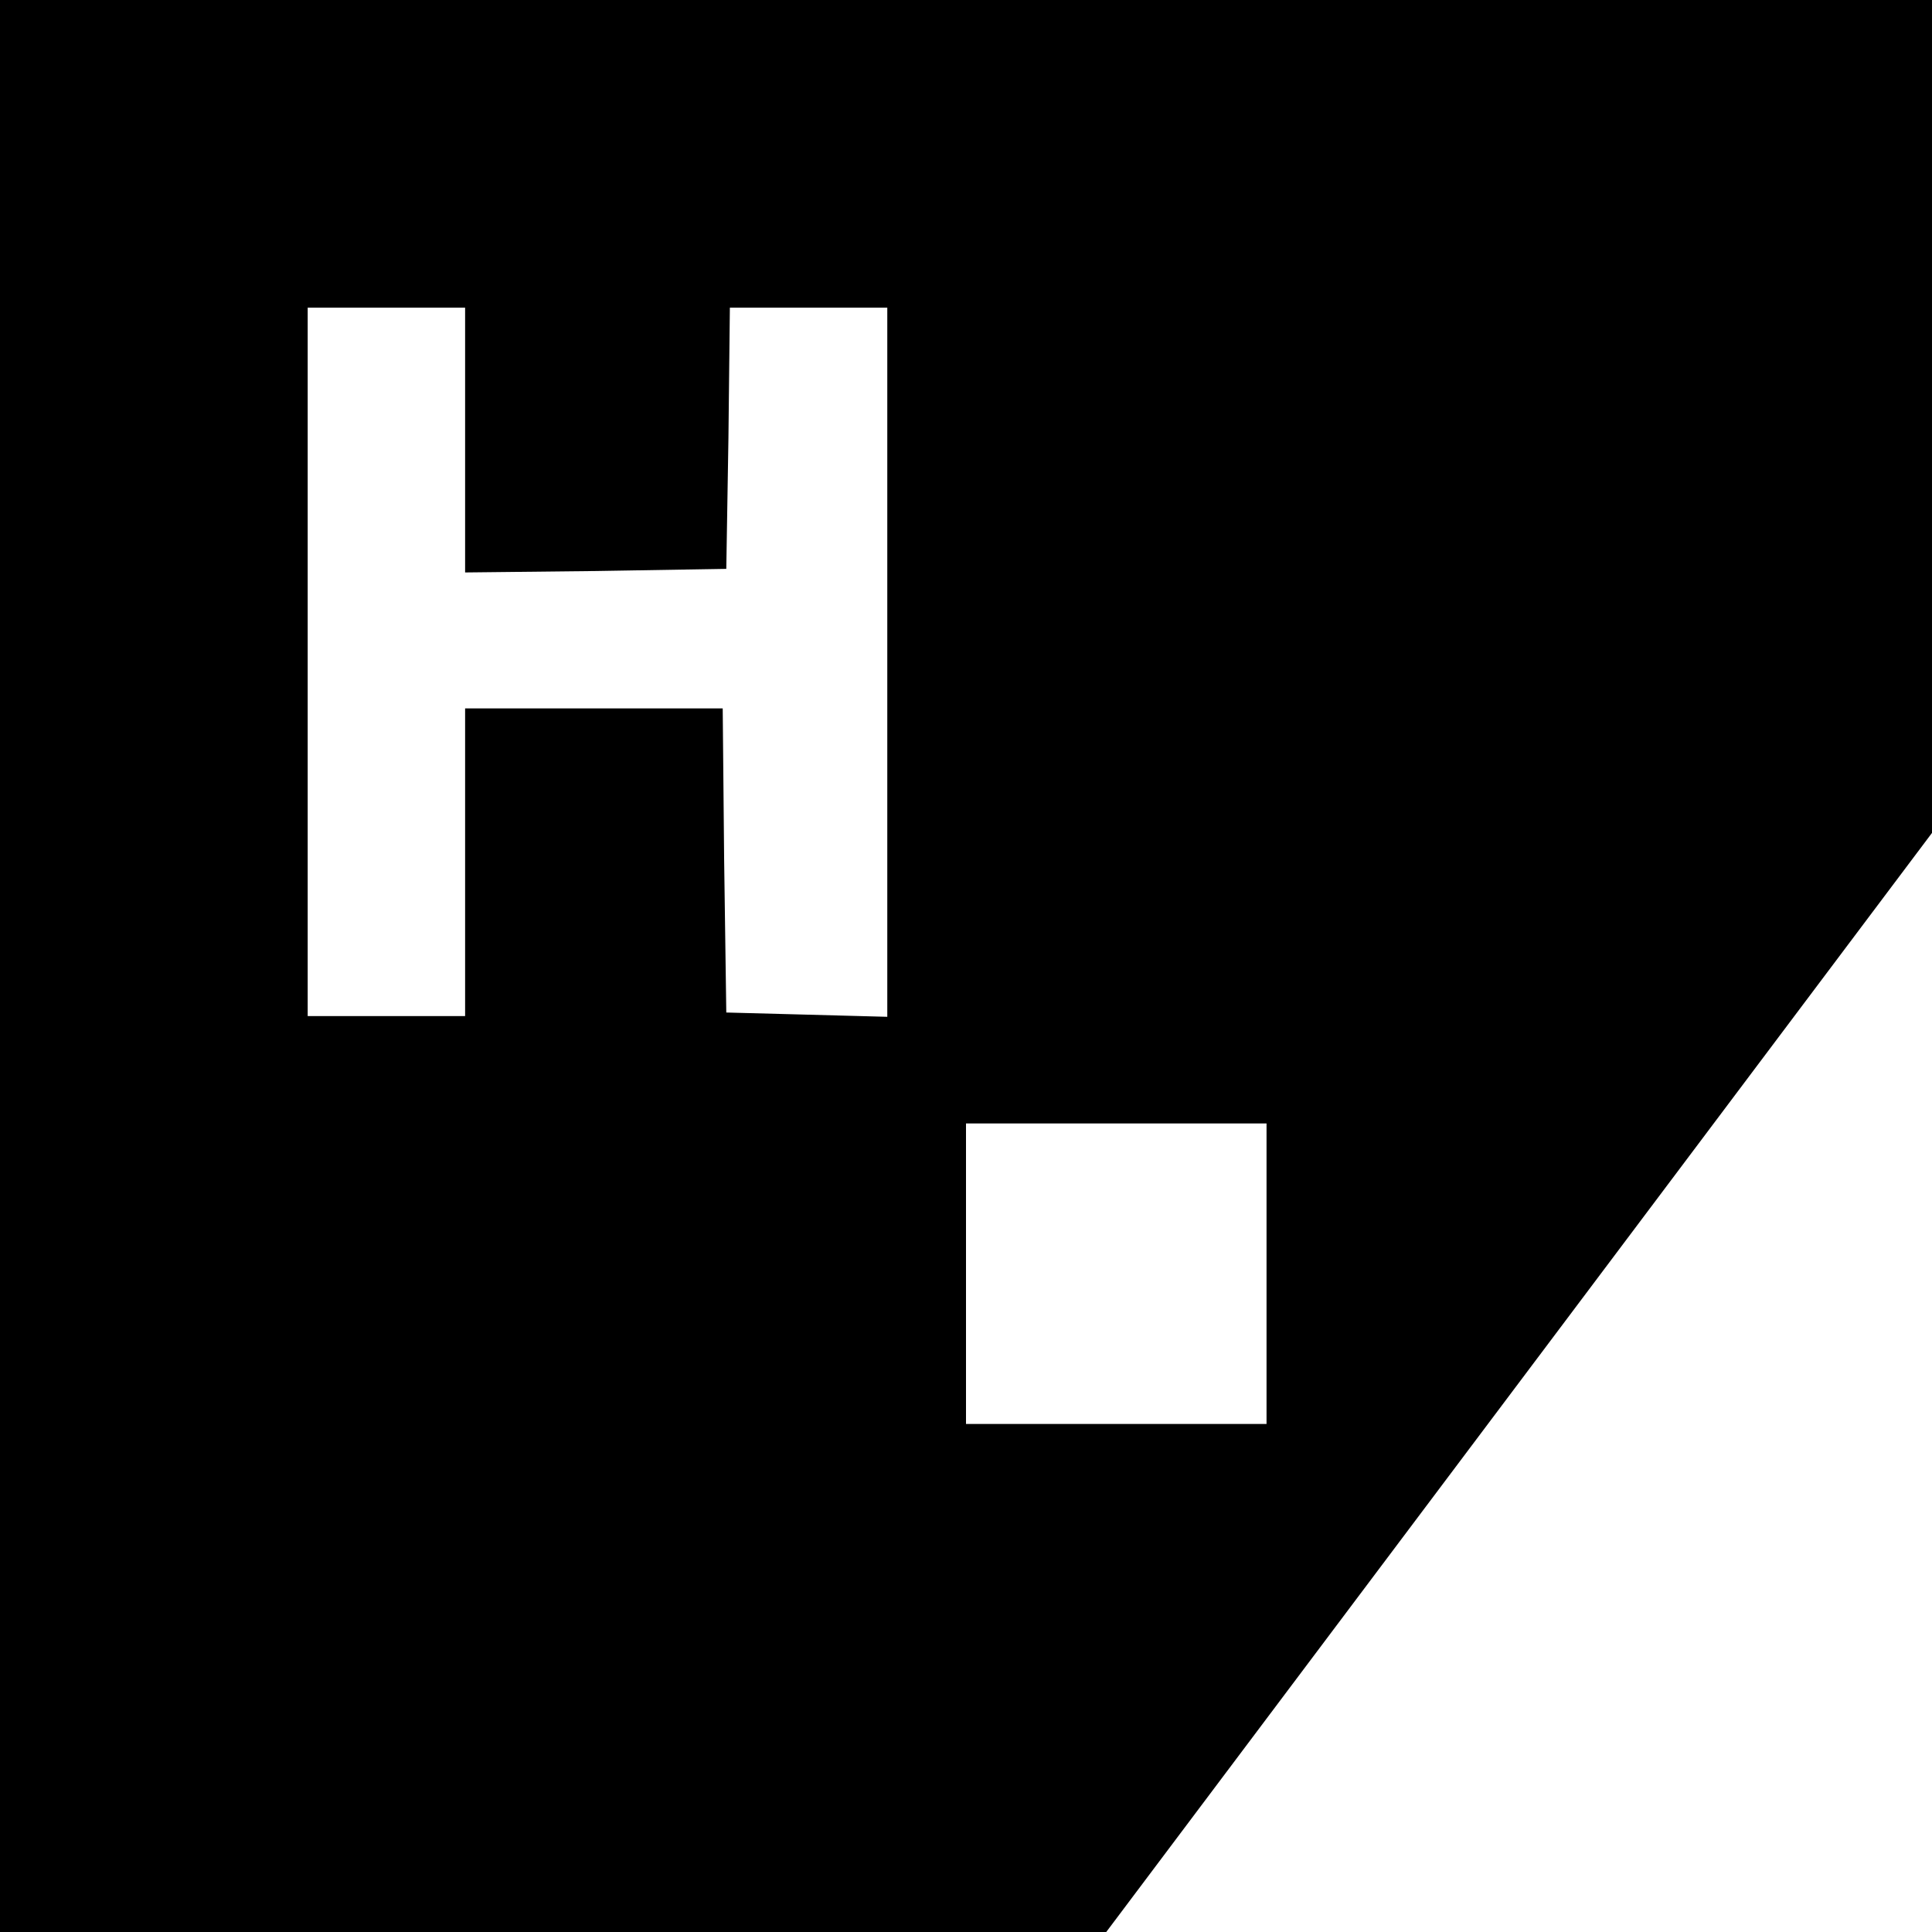 <svg version="1" xmlns="http://www.w3.org/2000/svg" width="360" height="360" viewBox="0 0 270 270"><path d="M0 135v135h154.6l57.7-76.8 57.7-76.8V0H0v135zm65-73.5V80l18.3-.2 18.2-.3.3-18.3.2-18.2h22v99.1l-11.2-.3-11.3-.3-.3-21.3L101 99H65v43H43V43h22v18.5zM177 178v21h-42v-42h42v21z"/></svg>